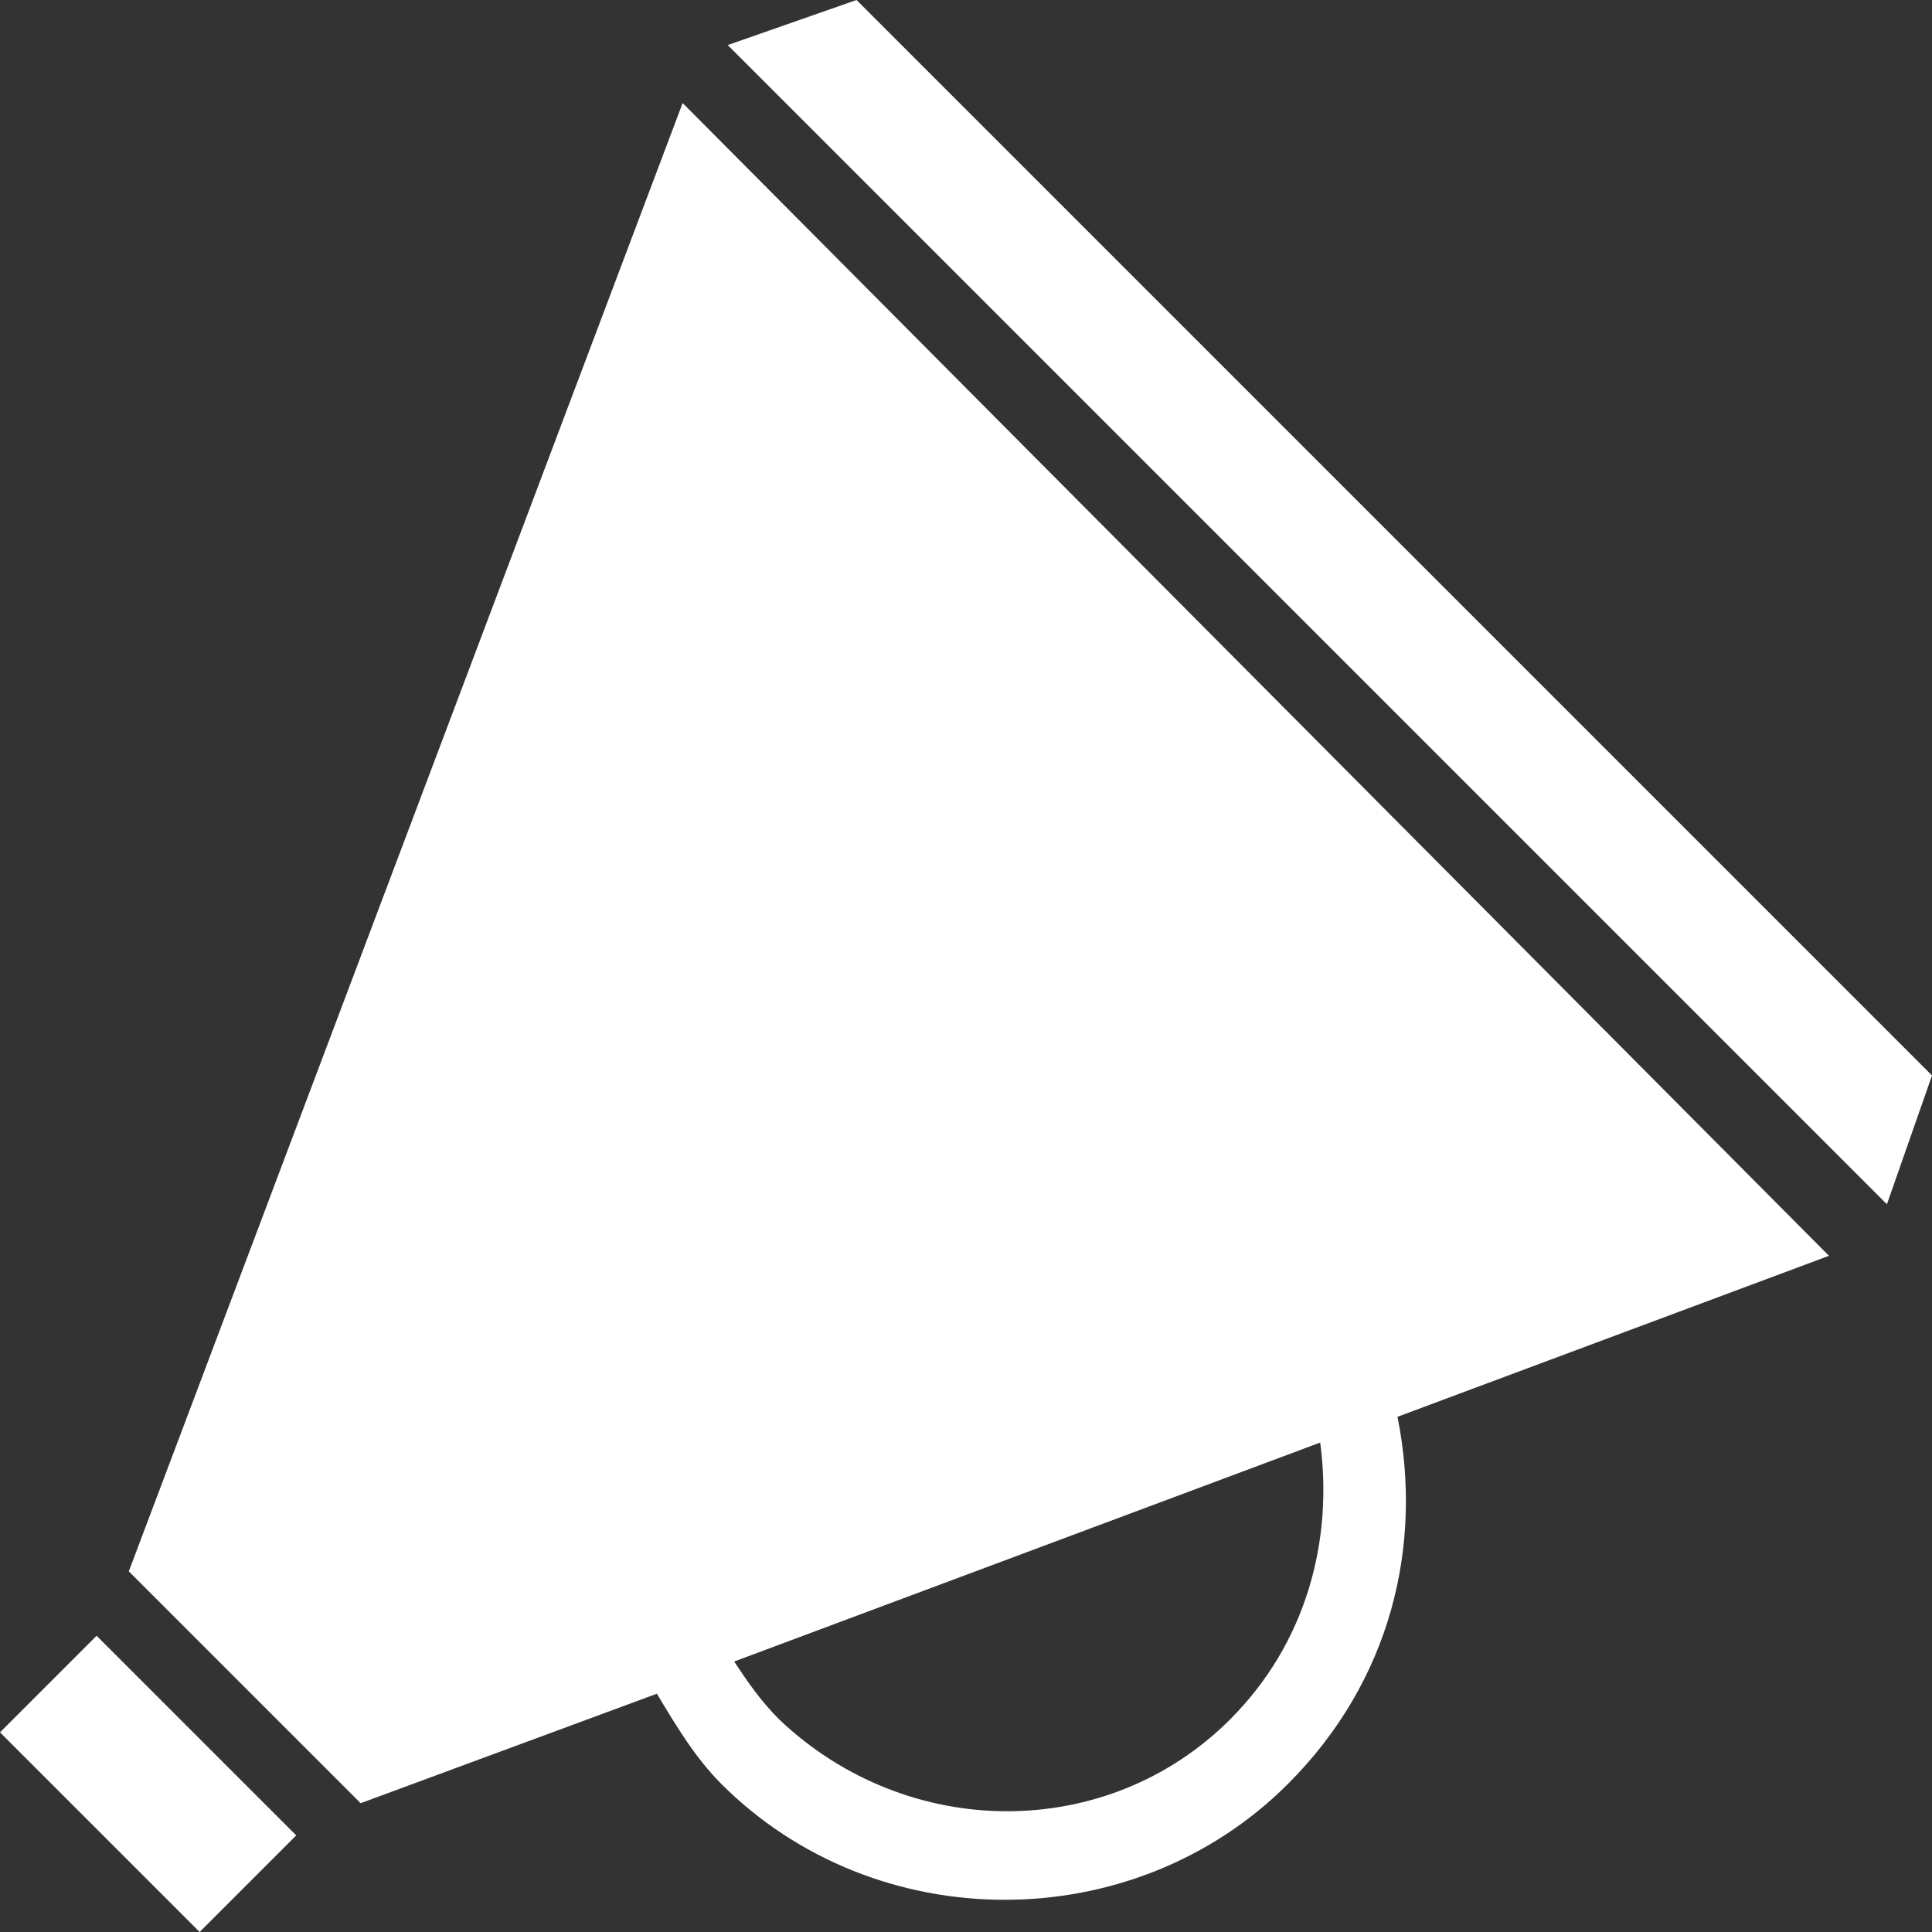 <svg xmlns="http://www.w3.org/2000/svg" xml:space="preserve" width="30" height="30" style="enable-background:new 0 0 30 30" version="1.0"><rect width="100%" height="100%" fill="#333333" stroke="none"/><path d="m13.3 0-2 .7 18 18 .7-2L13.3 0zM0 26.9 3.1 30l1.5-1.5-3.1-3.1L0 26.9zM10.6 1.6 2 24.4 5.6 28l4.6-1.7c.3.5.6 1 1 1.4 2.4 2.4 6.4 2.4 8.8 0 1.6-1.6 2.1-3.7 1.7-5.7l6.7-2.5L10.6 1.6zm8.5 25.1c-1.9 1.9-5 1.9-7 0-.3-.3-.5-.6-.7-.9l9.1-3.4c.2 1.5-.2 3.1-1.4 4.3z" style="fill:#fff"/></svg>
